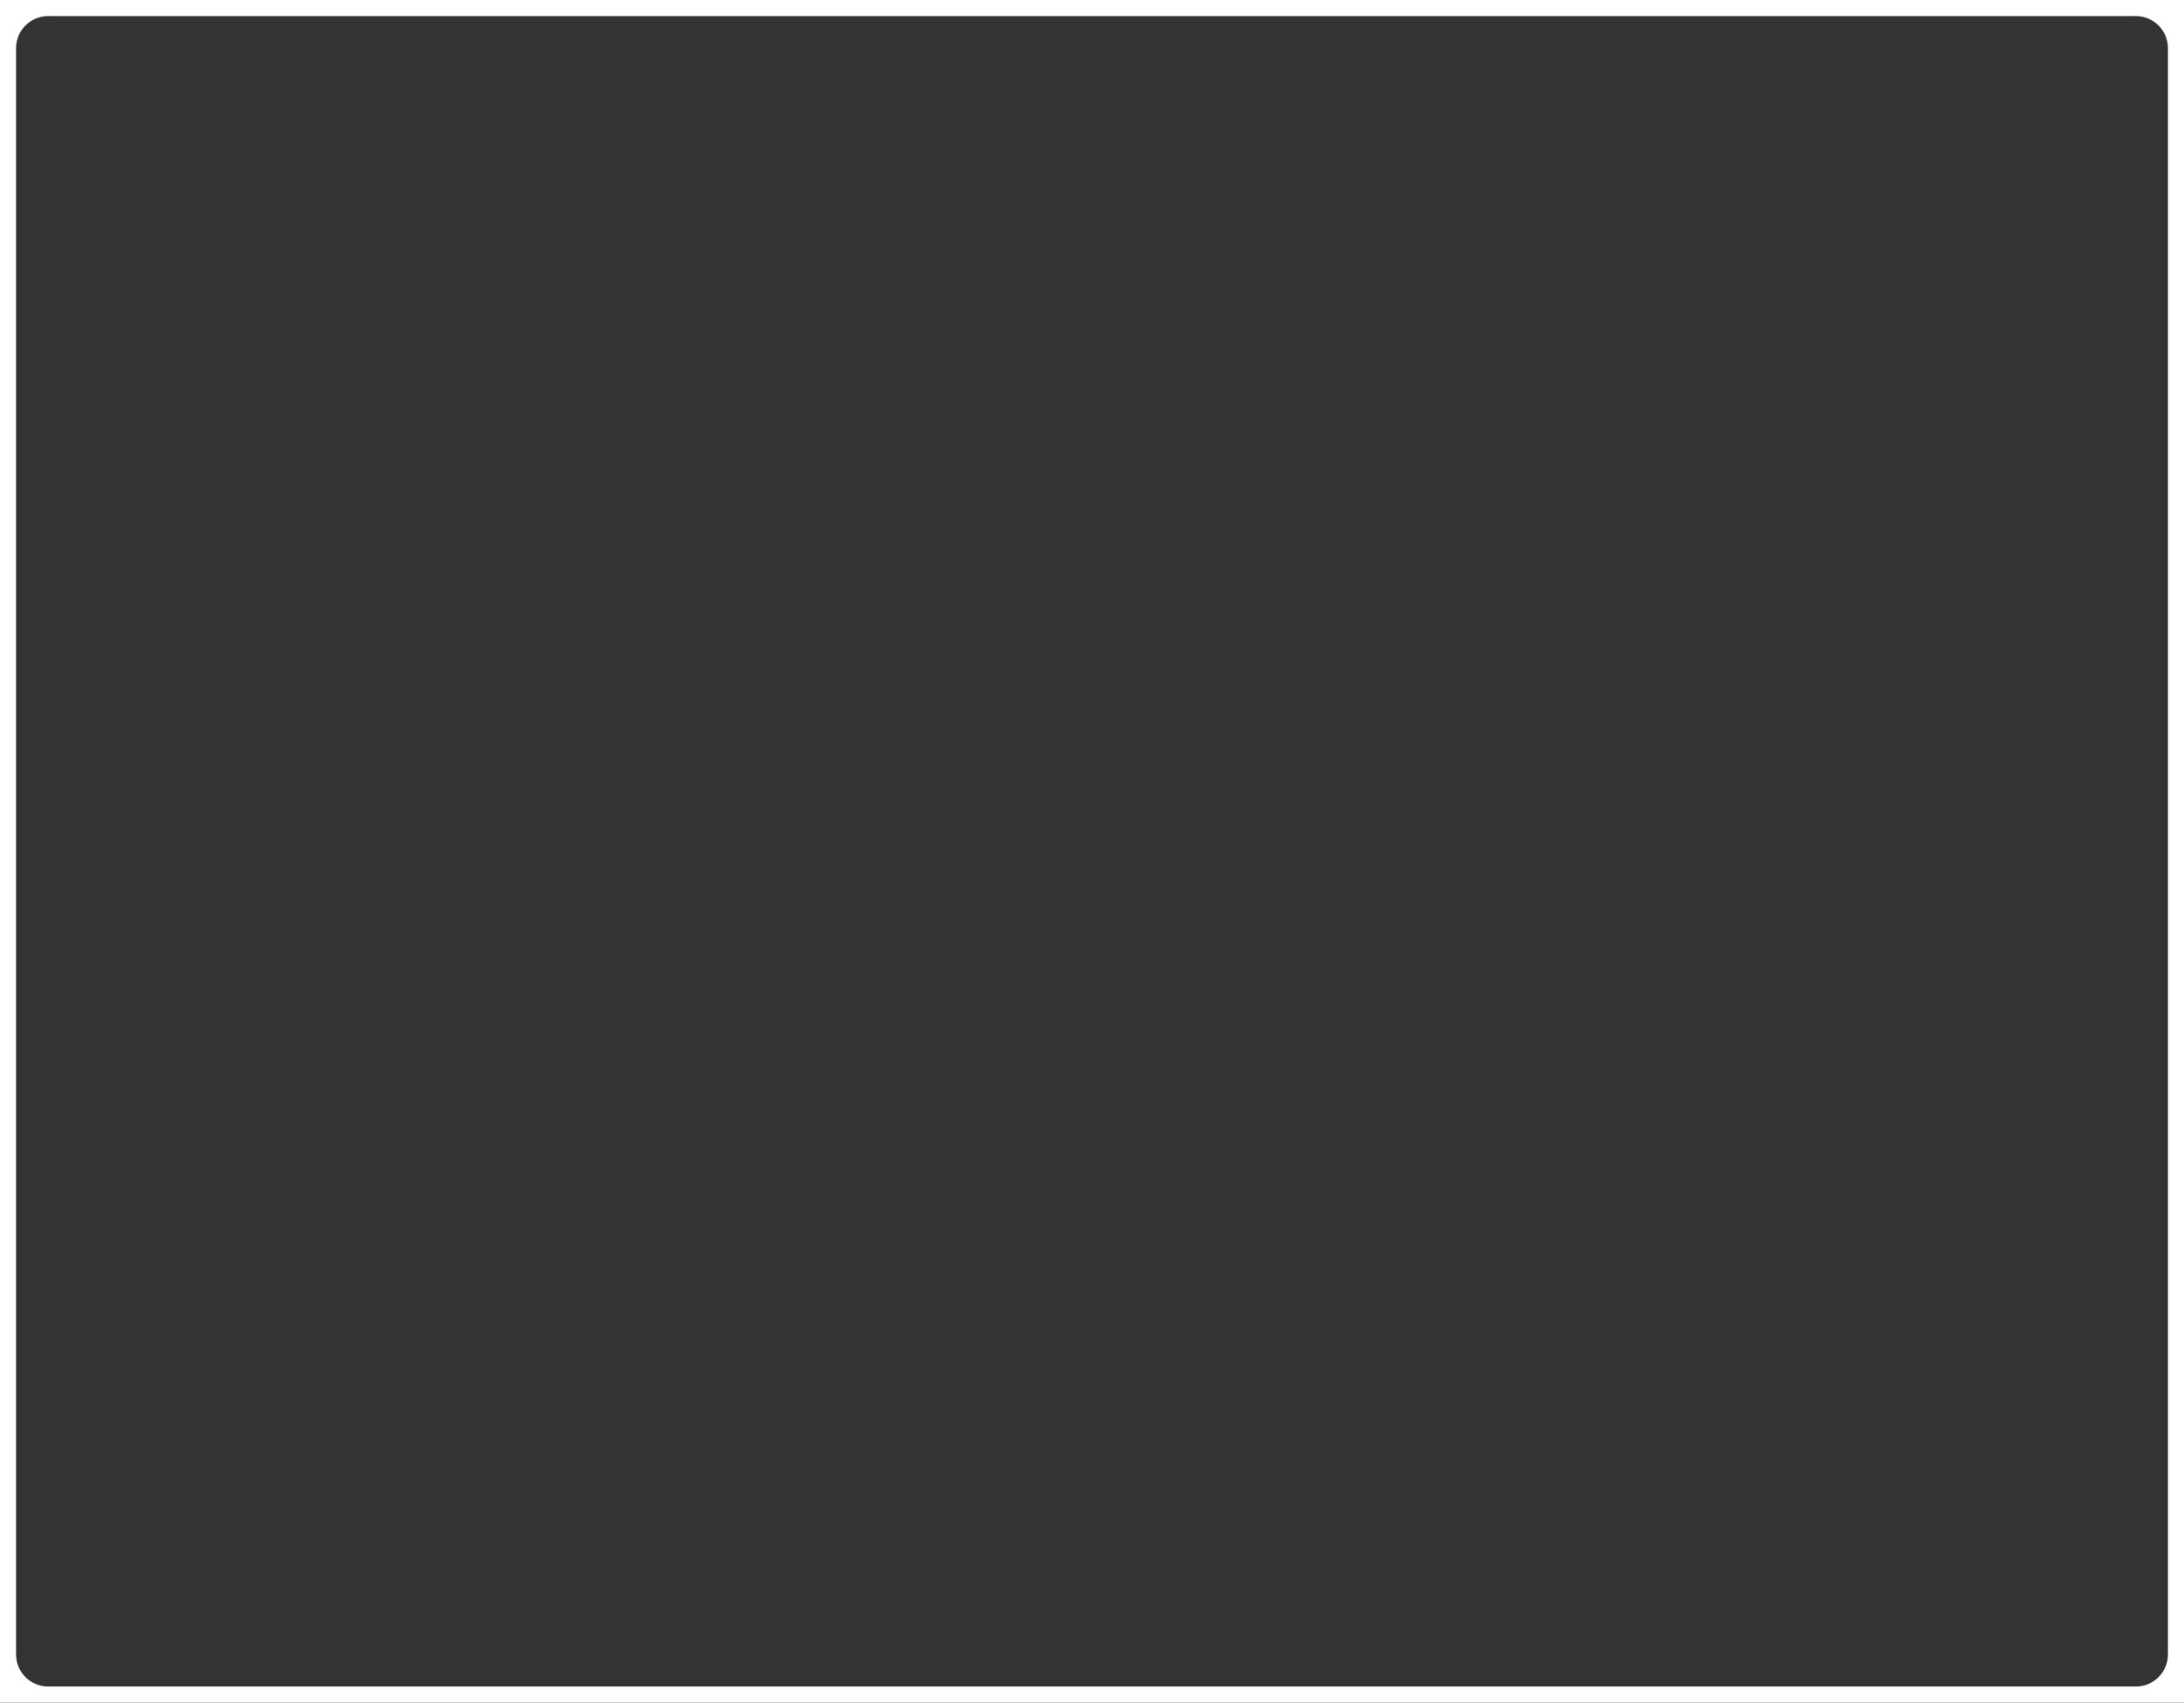 <?xml version="1.0" encoding="UTF-8"?> <svg xmlns="http://www.w3.org/2000/svg" width="680" height="530" viewBox="0 0 680 530" fill="none"><rect x="0" y="0" width="680" height="530" fill="#333333" stroke="none"/> <path fill-rule="evenodd" clip-rule="evenodd" d="M680 0H0V530H680V0ZM15 5C9.477 5 5 9.477 5 15V515C5 520.523 9.477 525 15 525H665C670.523 525 675 520.523 675 515V15C675 9.477 670.523 5 665 5H15Z" fill="white"></path> </svg> 